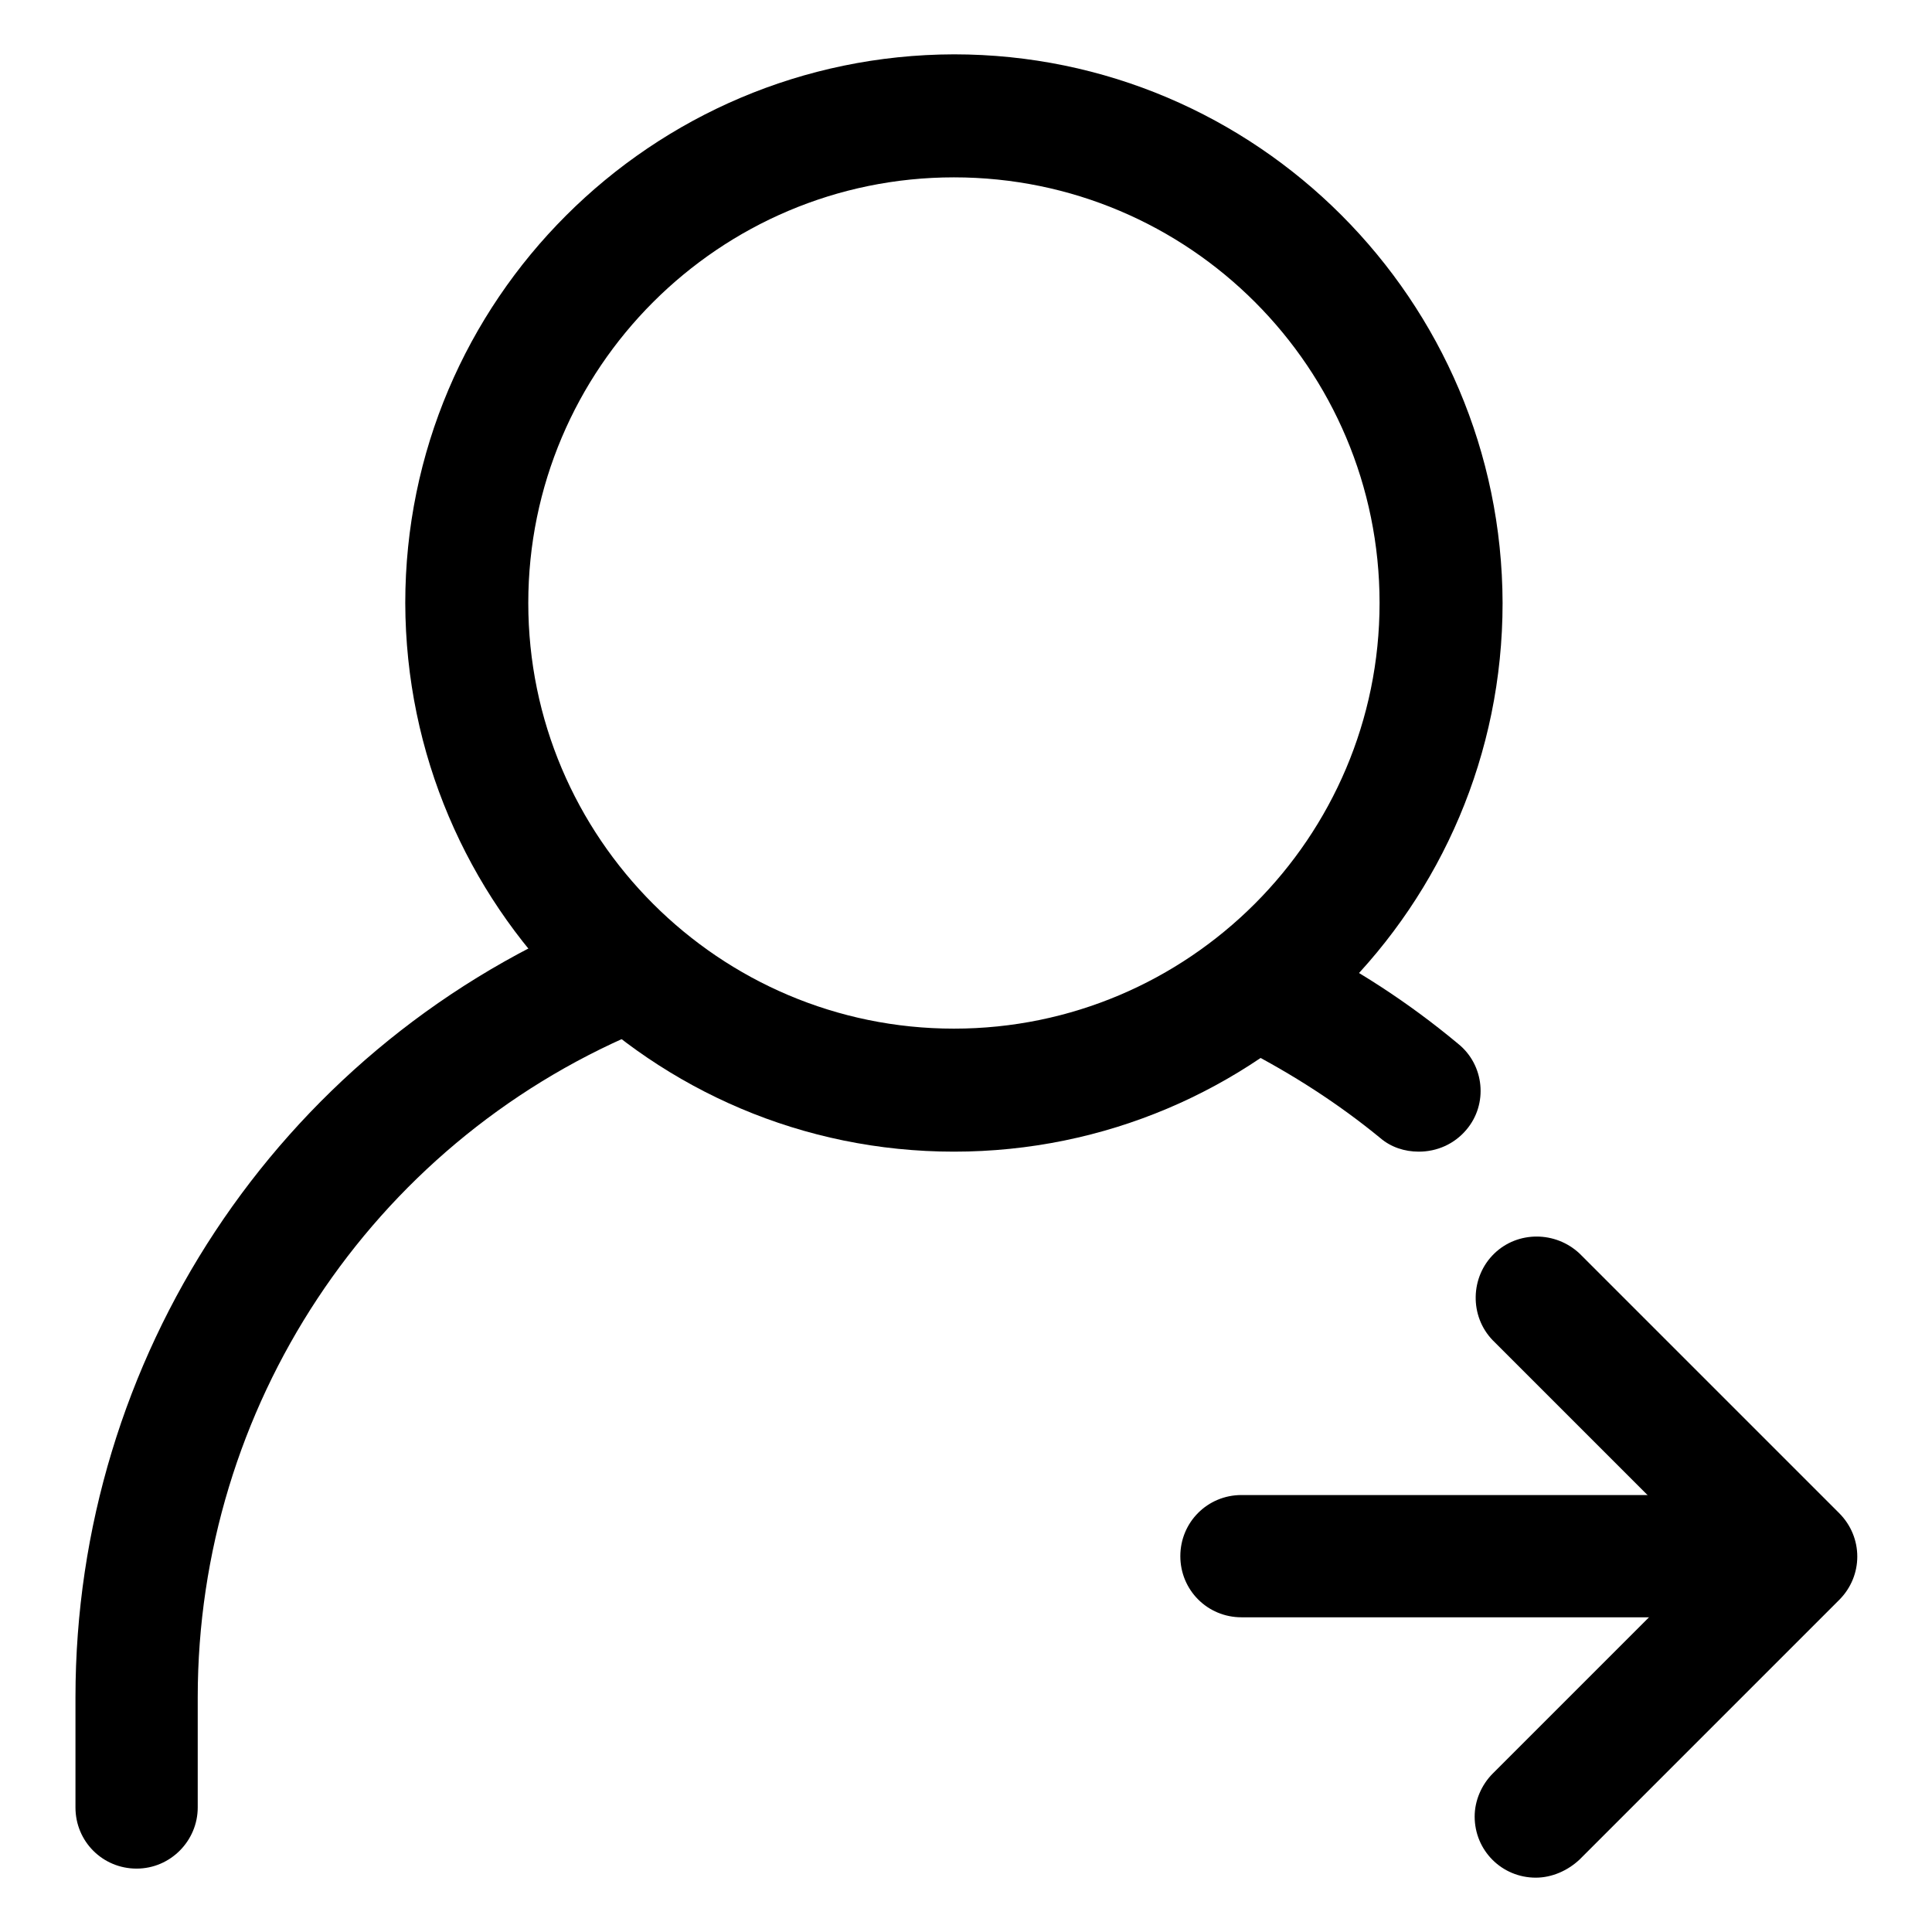 <?xml version="1.0" encoding="utf-8"?>
<!-- Svg Vector Icons : http://www.onlinewebfonts.com/icon -->
<!DOCTYPE svg PUBLIC "-//W3C//DTD SVG 1.1//EN" "http://www.w3.org/Graphics/SVG/1.1/DTD/svg11.dtd">
<svg version="1.1" xmlns="http://www.w3.org/2000/svg" xmlns:xlink="http://www.w3.org/1999/xlink" x="0px" y="0px" viewBox="0 0 256 256" enable-background="new 0 0 256 256" xml:space="preserve">
<g> <path fill="#000000" d="M188,152.6c-1.9,0-3.7-0.6-5.1-1.8c-5.6-4.6-11.7-8.5-18.1-11.8c-4-2.1-5.4-7-3.3-11 c2-3.8,6.6-5.3,10.5-3.5c7.5,3.7,14.6,8.3,21.2,13.8c3.5,2.8,4,8,1.1,11.4C192.7,151.6,190.4,152.6,188,152.6L188,152.6z  M18.1,247.6c-4.5,0-8.1-3.6-8.1-8.1v-14.6c0-44.9,26.7-85.4,68-103c4.2-1.6,8.9,0.6,10.5,4.8c1.5,3.9-0.3,8.3-4.1,10.1 c-35.3,15-58.2,49.7-58.2,88.1v14.6C26.2,243.9,22.6,247.6,18.1,247.6L18.1,247.6z"/> <path fill="#000000" d="M126.4,152.6c-40.1,0-72.6-32.6-72.7-72.7c0-40.1,32.6-72.6,72.7-72.7c40.1,0,72.6,32.6,72.7,72.7 C199.1,120.1,166.5,152.6,126.4,152.6L126.4,152.6z M126.4,23.5C95.3,23.5,70,48.8,70,79.9c0,31.1,25.3,56.4,56.4,56.4 c31.1,0,56.4-25.3,56.4-56.4C182.8,48.8,157.6,23.5,126.4,23.5z M203.5,248.8c-4.5,0-8.1-3.6-8.1-8.1c0-2.1,0.9-4.2,2.4-5.7 l28.7-28.7l-28.7-28.7c-3.1-3.2-3-8.4,0.2-11.5c3.1-3,8.1-3,11.3,0l34.4,34.4c3.2,3.2,3.2,8.3,0,11.5l-34.4,34.4 C207.7,247.9,205.6,248.8,203.5,248.8z"/> <path fill="#000000" d="M228.9,214.3h-64.4c-4.5,0-8.1-3.6-8.1-8.1c0-4.5,3.6-8.1,8.1-8.1h64.4c4.5,0,8.1,3.6,8.1,8.1 C237,210.7,233.4,214.3,228.9,214.3z"/></g>
</svg>